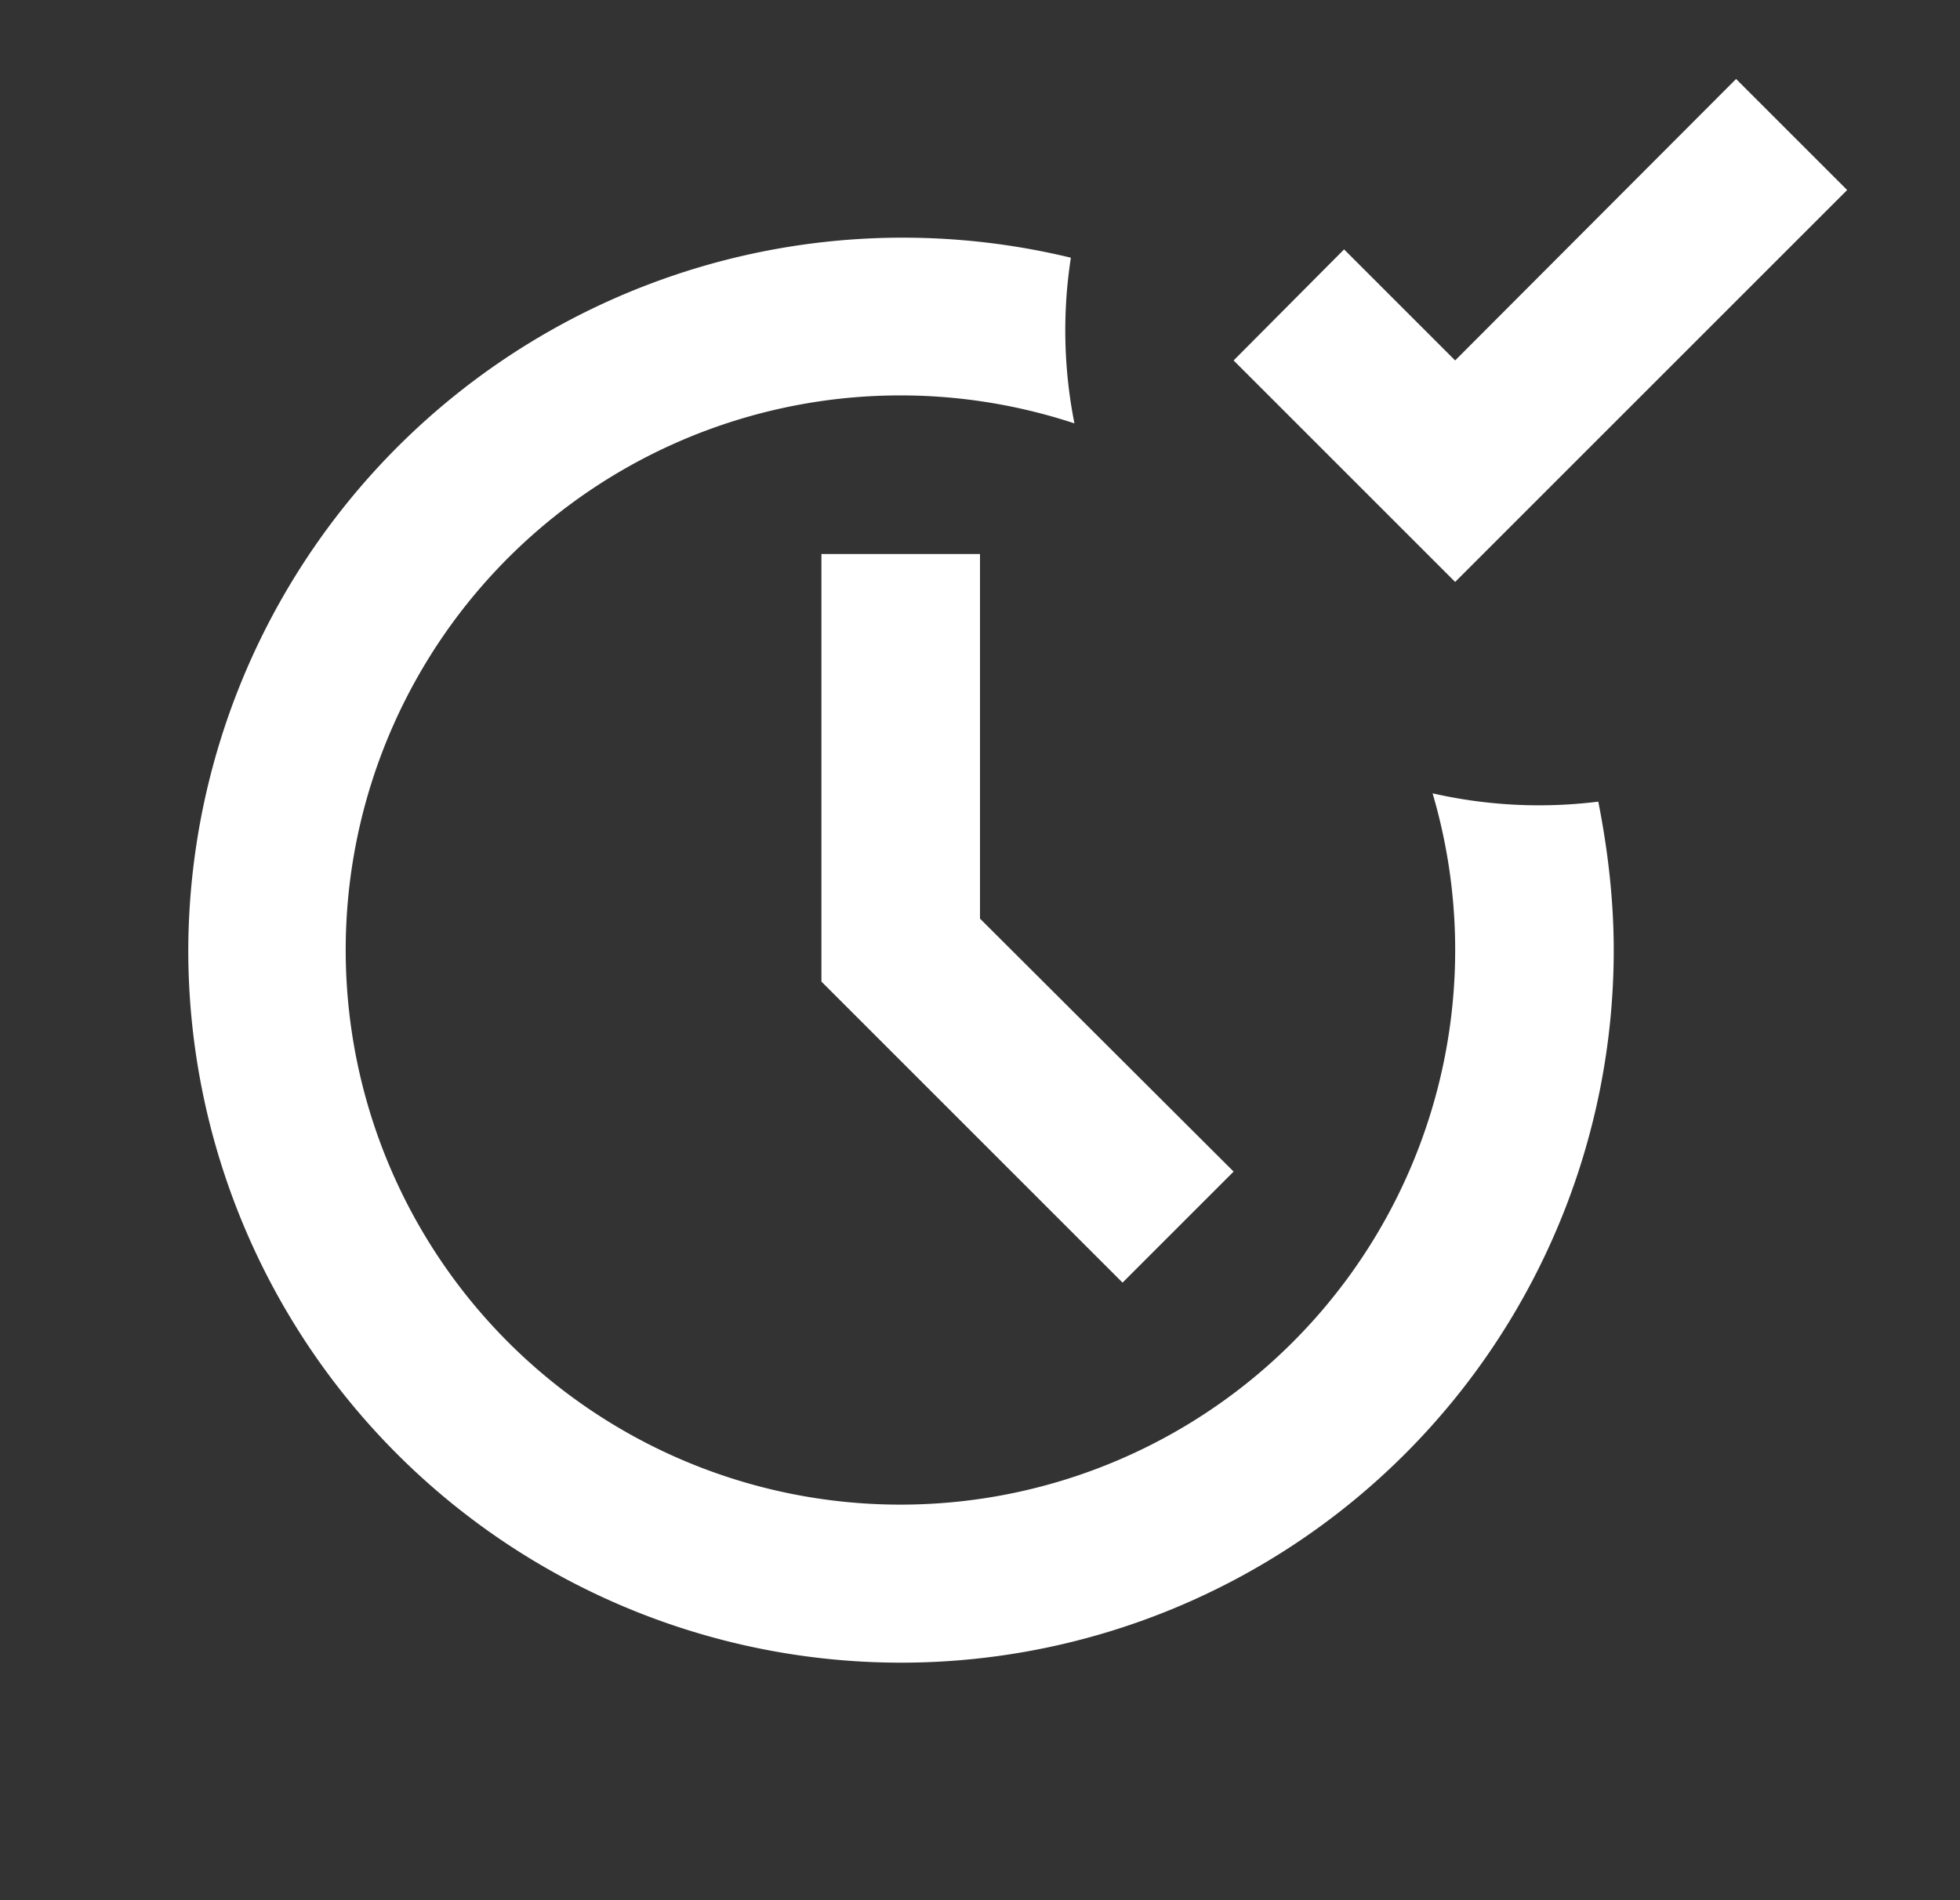 <svg viewBox="0 0 33 32" fill="none" xmlns="http://www.w3.org/2000/svg"><rect x="0" y="0" width="33" height="32" fill="#333333" stroke="none"/><path fill-rule="evenodd" clip-rule="evenodd" d="m24.5 9.8 6.6-6.6-1.87-1.87-4.73 4.74-1.87-1.87-1.86 1.87 3.73 3.73Zm-10.67 6.73 5.07 5.07 1.87-1.87-4.27-4.26v-6.14h-2.67v7.2Zm13.34-.53c0-.85-.1-1.69-.26-2.5a8.07 8.07 0 0 1-2.79-.14 9.34 9.34 0 1 1-6.03-6.23 8.03 8.03 0 0 1-.06-2.79 12.03 12.03 0 0 0-14.86 11.66 12 12 0 1 0 24 0Z" fill="#fff"/></svg>